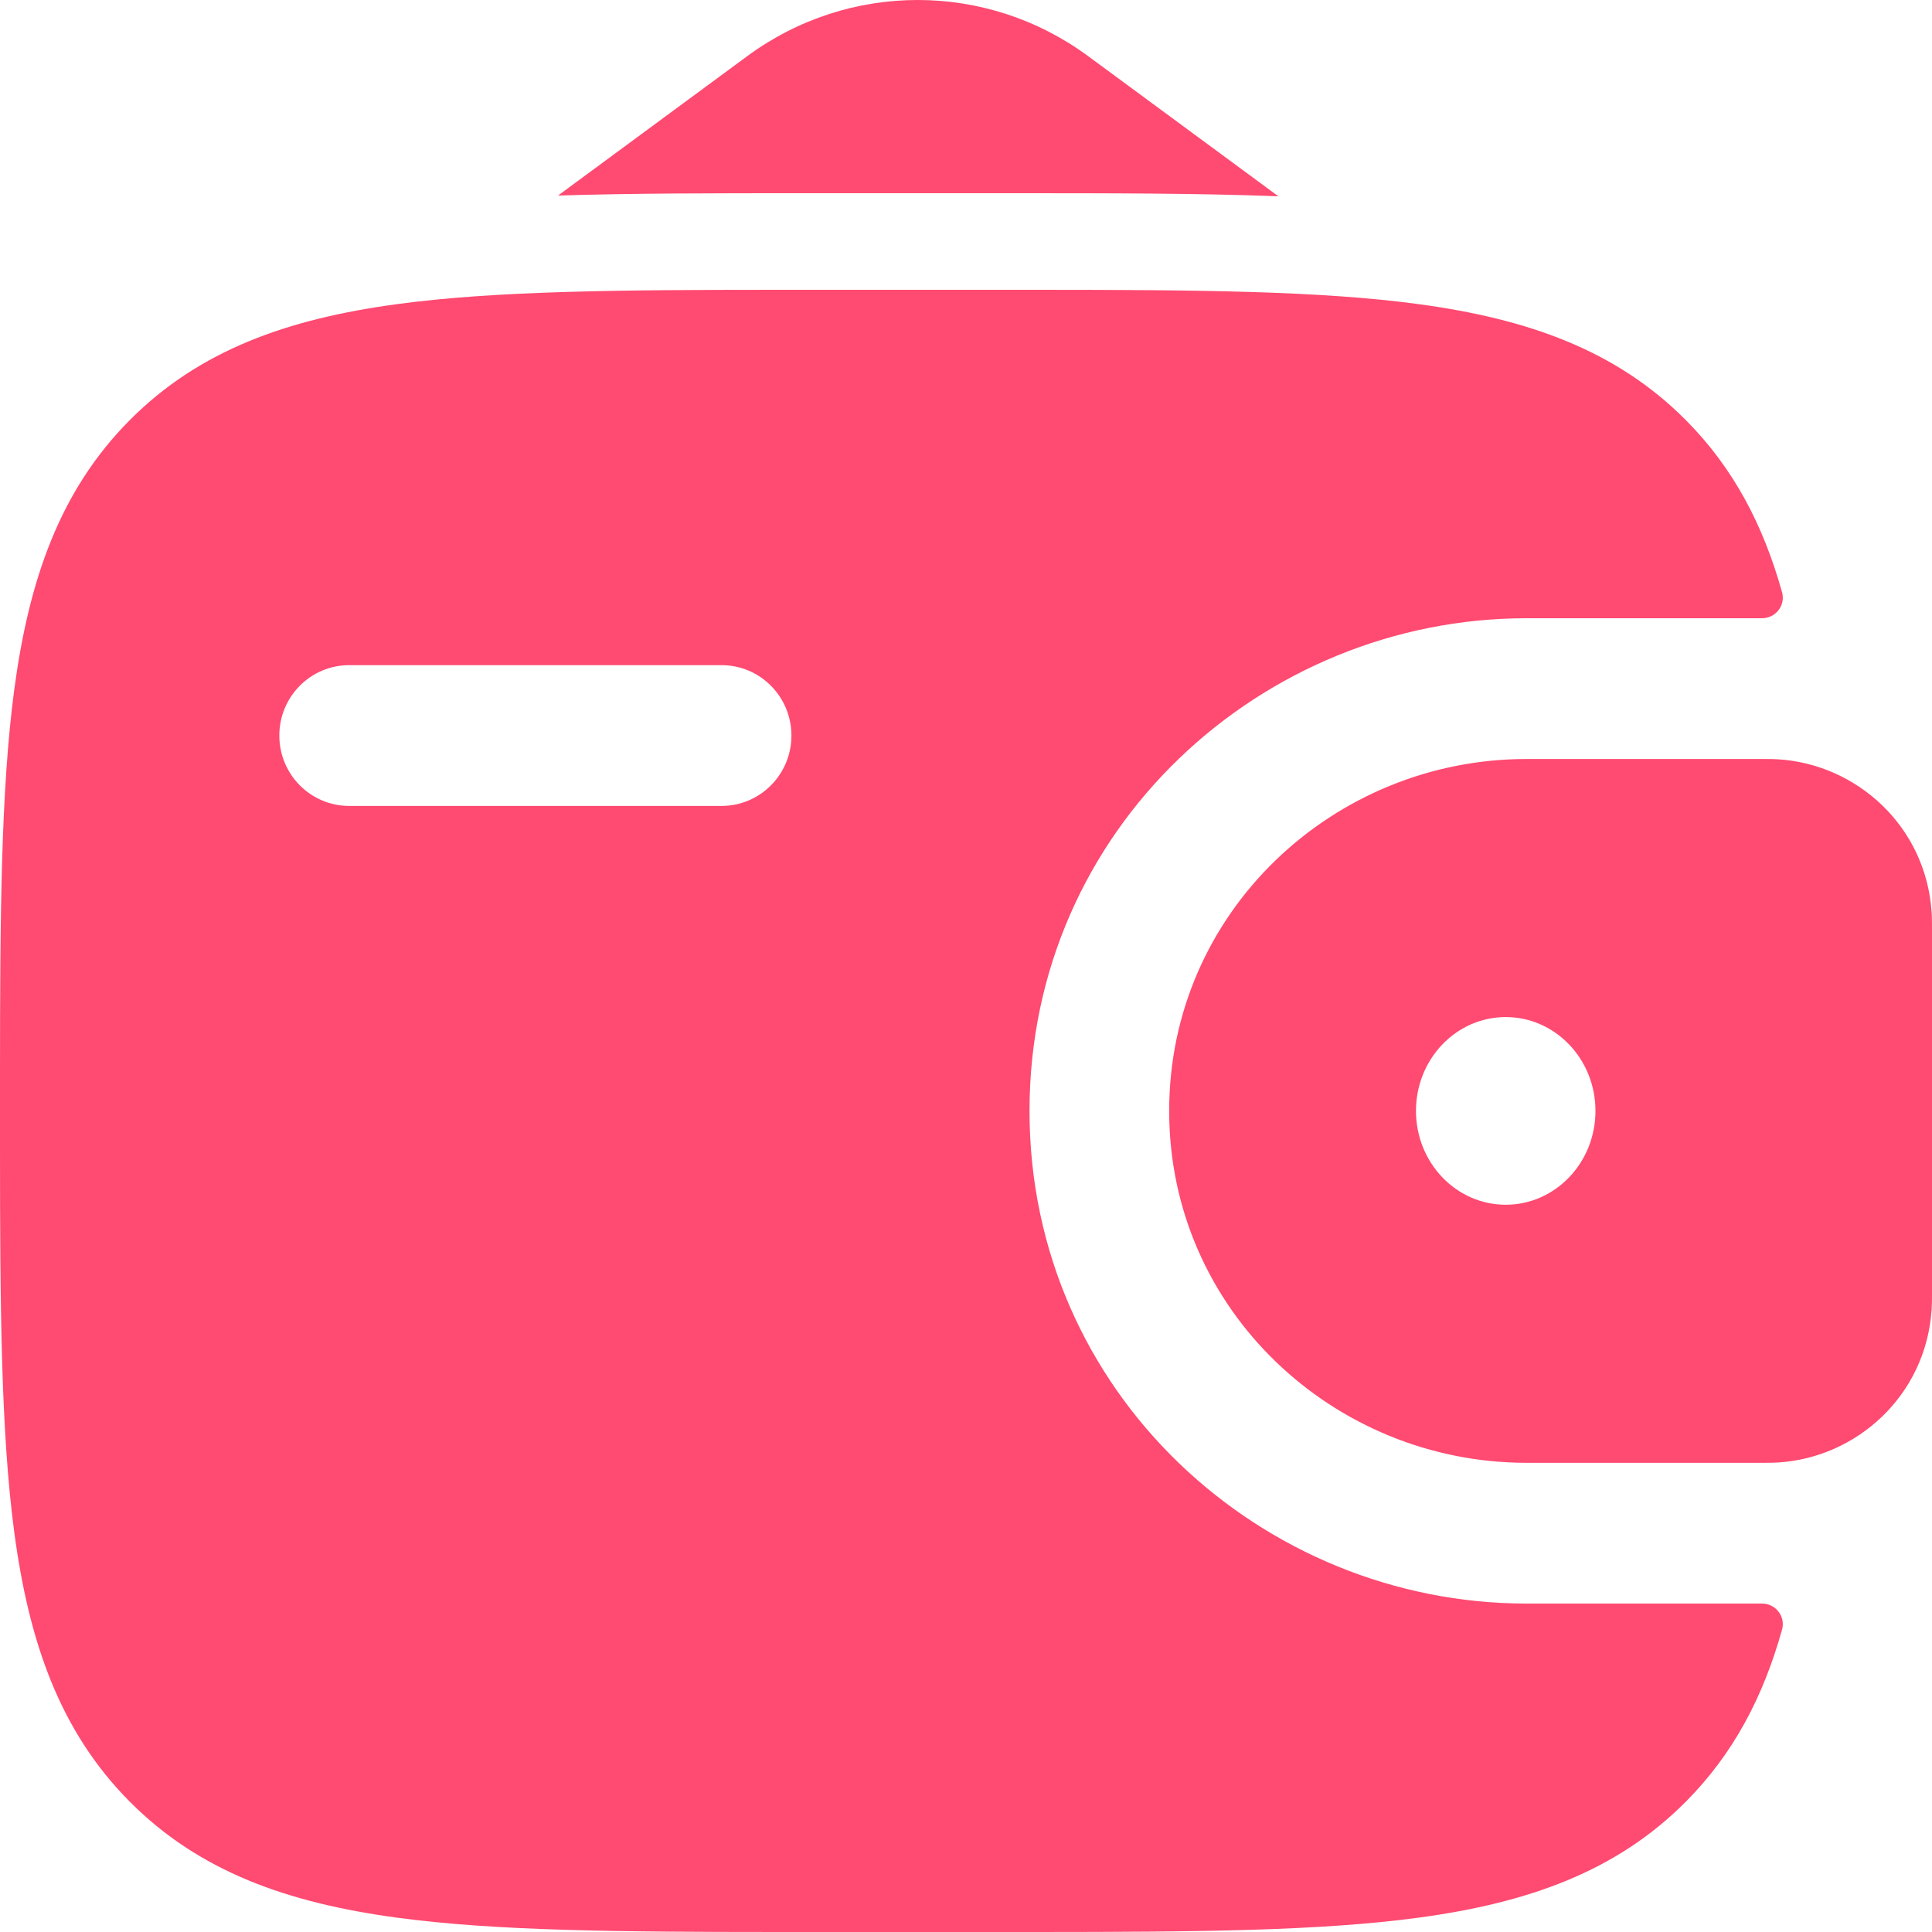 <?xml version="1.0" encoding="UTF-8"?> <svg xmlns="http://www.w3.org/2000/svg" xmlns:xlink="http://www.w3.org/1999/xlink" width="500px" height="500px" viewBox="0 0 500 500" version="1.1"><title>1</title><g id="1" stroke="none" stroke-width="1" fill="none" fill-rule="evenodd"><path d="M264.652,75 L268.852,75.001 C309.174,75.015 341.526,75.24 367.205,78.719 C395.457,82.547 418.322,90.613 436.355,108.787 C448.675,121.204 456.352,135.951 461.19,153.253 C462.165,156.74 459.445,160.094 455.852,160 L395.037,160 C326.682,160 266.437,214.422 266.437,287.5 C266.437,360.577 326.682,415 395.037,415 L455.852,415 C459.445,414.907 462.165,418.26 461.19,421.747 C456.352,439.05 448.675,453.795 436.355,466.212 C418.322,484.387 395.457,492.452 367.205,496.28 C341.526,499.76 309.174,499.985 268.852,499.999 L261.82,500 C261.346,500 260.871,500 260.395,500 L209.485,500 L208.06,500 L201.028,499.999 C160.707,499.985 128.354,499.76 102.674,496.28 C74.423,492.452 51.557,484.387 33.524,466.212 C15.491,448.037 7.488,424.992 3.69,396.52 C0.236,370.618 0.015,337.984 0.001,297.304 L0.001,277.696 C0.015,237.016 0.236,204.382 3.69,178.481 C7.488,150.008 15.491,126.962 33.524,108.787 C51.557,90.613 74.423,82.547 102.674,78.719 C128.354,75.24 160.706,75.015 201.028,75.001 L205.228,75 C205.698,75 206.169,75 206.641,75 L263.239,75 C263.711,75 264.182,75 264.652,75 Z M456.635,196.429 C457.902,196.431 459.125,196.443 460.262,196.514 C480.5,197.802 498.397,213.765 499.902,236.057 C500.002,237.52 500,239.095 500,240.555 L499.999,335.333 C499.997,336.53 499.982,337.772 499.902,338.942 C498.397,361.237 480.5,377.197 460.262,378.485 C458.897,378.572 457.41,378.572 455.87,378.572 L395.037,378.572 C345.215,378.572 302.582,339.045 302.582,287.5 C302.582,235.955 345.215,196.429 395.037,196.429 Z M389.68,263.215 C376.852,263.215 366.452,274.087 366.452,287.5 C366.452,300.912 376.852,311.785 389.68,311.785 C402.505,311.785 412.905,300.912 412.905,287.5 C412.905,274.087 402.505,263.215 389.68,263.215 Z M186.747,172.143 L90.362,172.143 C80.381,172.143 72.289,180.298 72.289,190.357 C72.289,200.417 80.381,208.572 90.362,208.572 L186.747,208.572 C196.728,208.572 204.82,200.417 204.82,190.357 C204.82,180.298 196.728,172.143 186.747,172.143 Z M144.417,50.61 L193.387,14.531 C219.685,-4.844 255.315,-4.844 281.612,14.531 L330.84,50.799 C310.257,49.999 287.272,49.999 262.072,50 L207.808,50 C184.781,49.999 163.603,49.999 144.417,50.61 Z" id="Combined-Shape" fill="#FF4A71"></path></g></svg> 